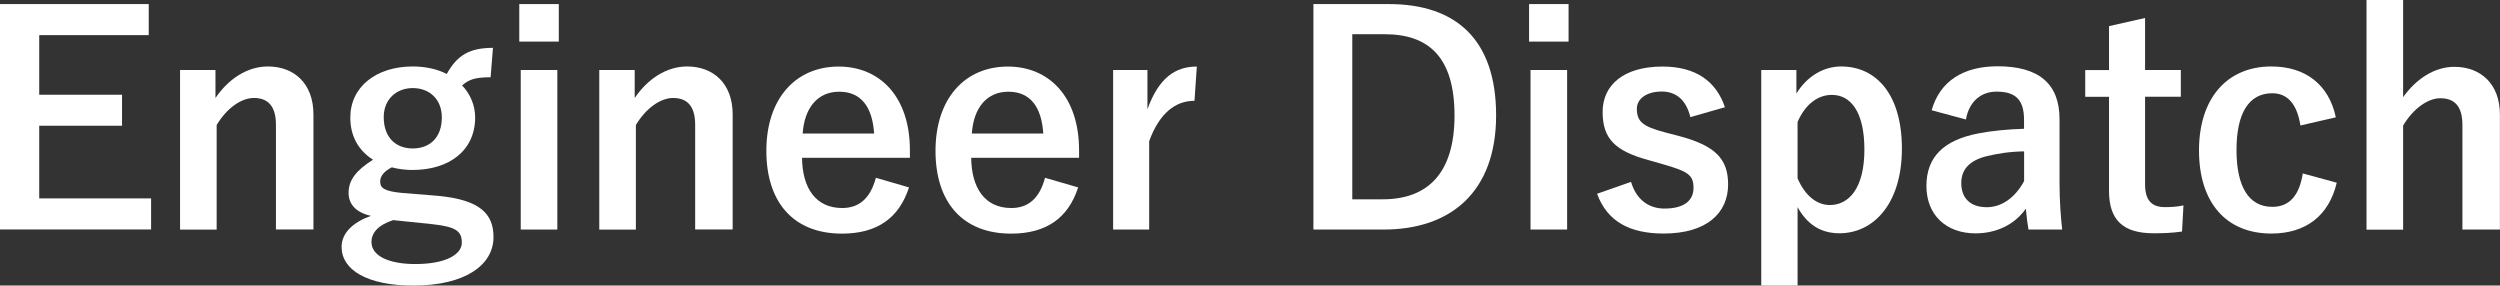 <?xml version="1.0" encoding="UTF-8"?><svg id="_イヤー_2" xmlns="http://www.w3.org/2000/svg" viewBox="0 0 275.33 31.45"><rect x="0" y="0" width="275.33" height="31.45" fill="#333333" stroke="none"/><defs><style>.cls-1{fill:#fff;}</style></defs><g id="_イヤー_1-2"><g><path class="cls-1" d="M16.38,3.87H4.32v6.56H13.44v3.42H4.32v8h12.32v3.42H0V.45H16.38V3.87Z"/><path class="cls-1" d="M23.74,10.78c1.41-2.08,3.49-3.46,5.76-3.46,2.91,0,5.02,1.89,5.02,5.28v12.67h-4.13V13.73c0-2.02-.86-2.94-2.43-2.94-1.41,0-3.01,1.15-4.1,2.98v11.52h-4.03V7.71h3.9v3.07Z"/><path class="cls-1" d="M54.03,8.51c-1.76,0-2.4,.26-3.14,.9,.93,.96,1.44,2.24,1.44,3.52,0,3.65-2.85,5.79-6.91,5.79-.74,0-1.57-.1-2.27-.29-.77,.38-1.28,.93-1.28,1.54,0,.74,.42,1.09,2.43,1.28l3.97,.32c4.61,.45,6.08,1.98,6.08,4.54,0,3.07-3.1,5.34-8.83,5.34-5.09,0-7.9-1.73-7.9-4.26,0-1.54,1.28-2.72,3.23-3.42-1.6-.35-2.46-1.25-2.46-2.53,0-1.38,.8-2.46,2.69-3.65-1.6-1.02-2.5-2.59-2.5-4.64,0-3.39,2.85-5.63,6.88-5.63,1.38,0,2.72,.29,3.74,.83,1.15-2.08,2.53-2.88,5.09-2.88l-.26,3.23Zm-10.75,15.74c-1.5,.48-2.37,1.31-2.37,2.4,0,1.54,1.92,2.43,4.83,2.43,3.42,0,5.12-1.09,5.12-2.34s-.58-1.76-3.23-2.05l-4.35-.45Zm-1.02-11.36c0,2.27,1.34,3.46,3.2,3.46s3.2-1.18,3.2-3.42c0-2.05-1.41-3.23-3.2-3.23s-3.2,1.22-3.2,3.2Z"/><path class="cls-1" d="M61.54,4.58h-4.35V.45h4.35V4.58Zm-.16,20.7h-4.03V7.71h4.03V25.28Z"/><path class="cls-1" d="M69.91,10.78c1.41-2.08,3.49-3.46,5.76-3.46,2.91,0,5.02,1.89,5.02,5.28v12.67h-4.13V13.73c0-2.02-.86-2.94-2.43-2.94-1.41,0-3.01,1.15-4.1,2.98v11.52h-4.03V7.71h3.9v3.07Z"/><path class="cls-1" d="M88.33,17.37c.03,3.33,1.5,5.54,4.42,5.54,1.82,0,3.1-1.02,3.71-3.33l3.65,1.06c-1.09,3.36-3.49,5.09-7.39,5.09-5.25,0-8.32-3.36-8.32-9.12s3.23-9.28,7.97-9.28c4.48,0,7.84,3.26,7.84,9.22v.83h-11.87Zm7.94-2.66c-.19-2.94-1.44-4.61-3.84-4.61s-3.84,1.79-4.03,4.61h7.87Z"/><path class="cls-1" d="M106.96,17.37c.03,3.33,1.5,5.54,4.42,5.54,1.82,0,3.1-1.02,3.71-3.33l3.65,1.06c-1.09,3.36-3.49,5.09-7.39,5.09-5.25,0-8.32-3.36-8.32-9.12s3.23-9.28,7.97-9.28c4.48,0,7.84,3.26,7.84,9.22v.83h-11.87Zm7.94-2.66c-.19-2.94-1.44-4.61-3.84-4.61s-3.84,1.79-4.03,4.61h7.87Z"/><path class="cls-1" d="M131.55,11.1c-2.11,0-3.87,1.38-4.99,4.45v9.73h-3.97V7.71h3.78v4.32c1.25-3.46,3.07-4.7,5.44-4.7l-.26,3.78Z"/><path class="cls-1" d="M152.96,.45c7.39,0,11.81,3.9,11.81,12.26s-4.93,12.57-12.38,12.57h-7.74V.45h8.32Zm-4.03,21.5h3.36c4.83,0,7.9-2.75,7.9-9.22s-2.88-8.96-7.68-8.96h-3.58V21.95Z"/><path class="cls-1" d="M172.75,4.58h-4.35V.45h4.35V4.58Zm-.16,20.7h-4.03V7.71h4.03V25.28Z"/><path class="cls-1" d="M186.16,12.9c-.45-1.89-1.57-2.82-3.14-2.82-1.73,0-2.75,.83-2.75,1.89,0,1.38,.58,1.95,3.14,2.62l1.47,.38c4,1.06,5.44,2.5,5.44,5.34,0,3.14-2.34,5.41-7.1,5.41-3.71,0-6.21-1.31-7.33-4.38l3.74-1.31c.58,1.98,1.98,2.94,3.68,2.94,2.3,0,3.2-.99,3.2-2.27,0-1.44-.61-1.82-3.39-2.62l-1.47-.42c-3.81-1.02-5.15-2.4-5.15-5.34s2.3-4.99,6.59-4.99c3.68,0,5.92,1.63,6.88,4.48l-3.81,1.09Z"/><path class="cls-1" d="M197.84,10.3c1.18-1.92,3.01-2.98,4.93-2.98,3.84,0,6.69,3.04,6.69,9.06s-3.1,9.31-6.88,9.31c-2.11,0-3.58-1.02-4.61-2.88v8.64h-4V7.71h3.87v2.59Zm.13,9.34c.8,1.86,2.08,2.94,3.55,2.94,2.11,0,3.81-1.86,3.81-6.11s-1.57-6.02-3.58-6.02c-1.47,0-2.88,.93-3.78,2.98v6.21Z"/><path class="cls-1" d="M212.74,12.13c.9-3.17,3.46-4.83,7.26-4.83,4.54,0,6.82,1.92,6.82,5.82v6.98c0,2.05,.13,3.71,.29,5.18h-3.71c-.13-.77-.19-1.28-.29-2.3-1.25,1.79-3.3,2.72-5.54,2.72-3.23,0-5.41-2.02-5.41-5.22s1.92-5.06,5.73-5.79c1.5-.29,3.23-.45,5.02-.51v-.99c0-2.21-.93-3.1-3.04-3.1-1.66,0-3.01,1.06-3.36,3.07l-3.78-1.02Zm10.17,4.54c-1.7,.03-2.94,.26-4.03,.51-1.89,.45-2.88,1.41-2.88,2.98,0,1.66,.99,2.66,2.82,2.66,1.54,0,3.07-.96,4.1-2.88v-3.26Z"/><path class="cls-1" d="M236.24,7.71h3.94v2.94h-3.94v9.63c0,1.76,.7,2.53,2.18,2.53,.67,0,1.31-.03,2.05-.19l-.16,2.88c-1.12,.16-2.08,.19-3.14,.19-3.33,0-4.9-1.44-4.9-4.67V10.66h-2.62v-2.94h2.62V2.88l3.97-.9V7.71Z"/><path class="cls-1" d="M253.35,13.82c-.38-2.43-1.47-3.55-3.1-3.55-2.59,0-3.94,2.21-3.94,6.24s1.34,6.27,3.94,6.27c1.89,0,2.98-1.25,3.36-3.68l3.74,1.02c-.86,3.65-3.42,5.6-7.2,5.6-4.99,0-7.97-3.42-7.97-9.15s3.07-9.25,7.97-9.25c3.78,0,6.34,2.02,7.1,5.6l-3.9,.9Z"/><path class="cls-1" d="M264.67,10.69c1.41-1.98,3.42-3.33,5.63-3.33,2.91,0,5.02,1.89,5.02,5.25v12.67h-4.13V13.76c0-2.05-.86-2.94-2.43-2.94-1.41,0-3.01,1.18-4.1,3.01v11.46h-4.03V0h4.03V10.69Z"/></g></g></svg>